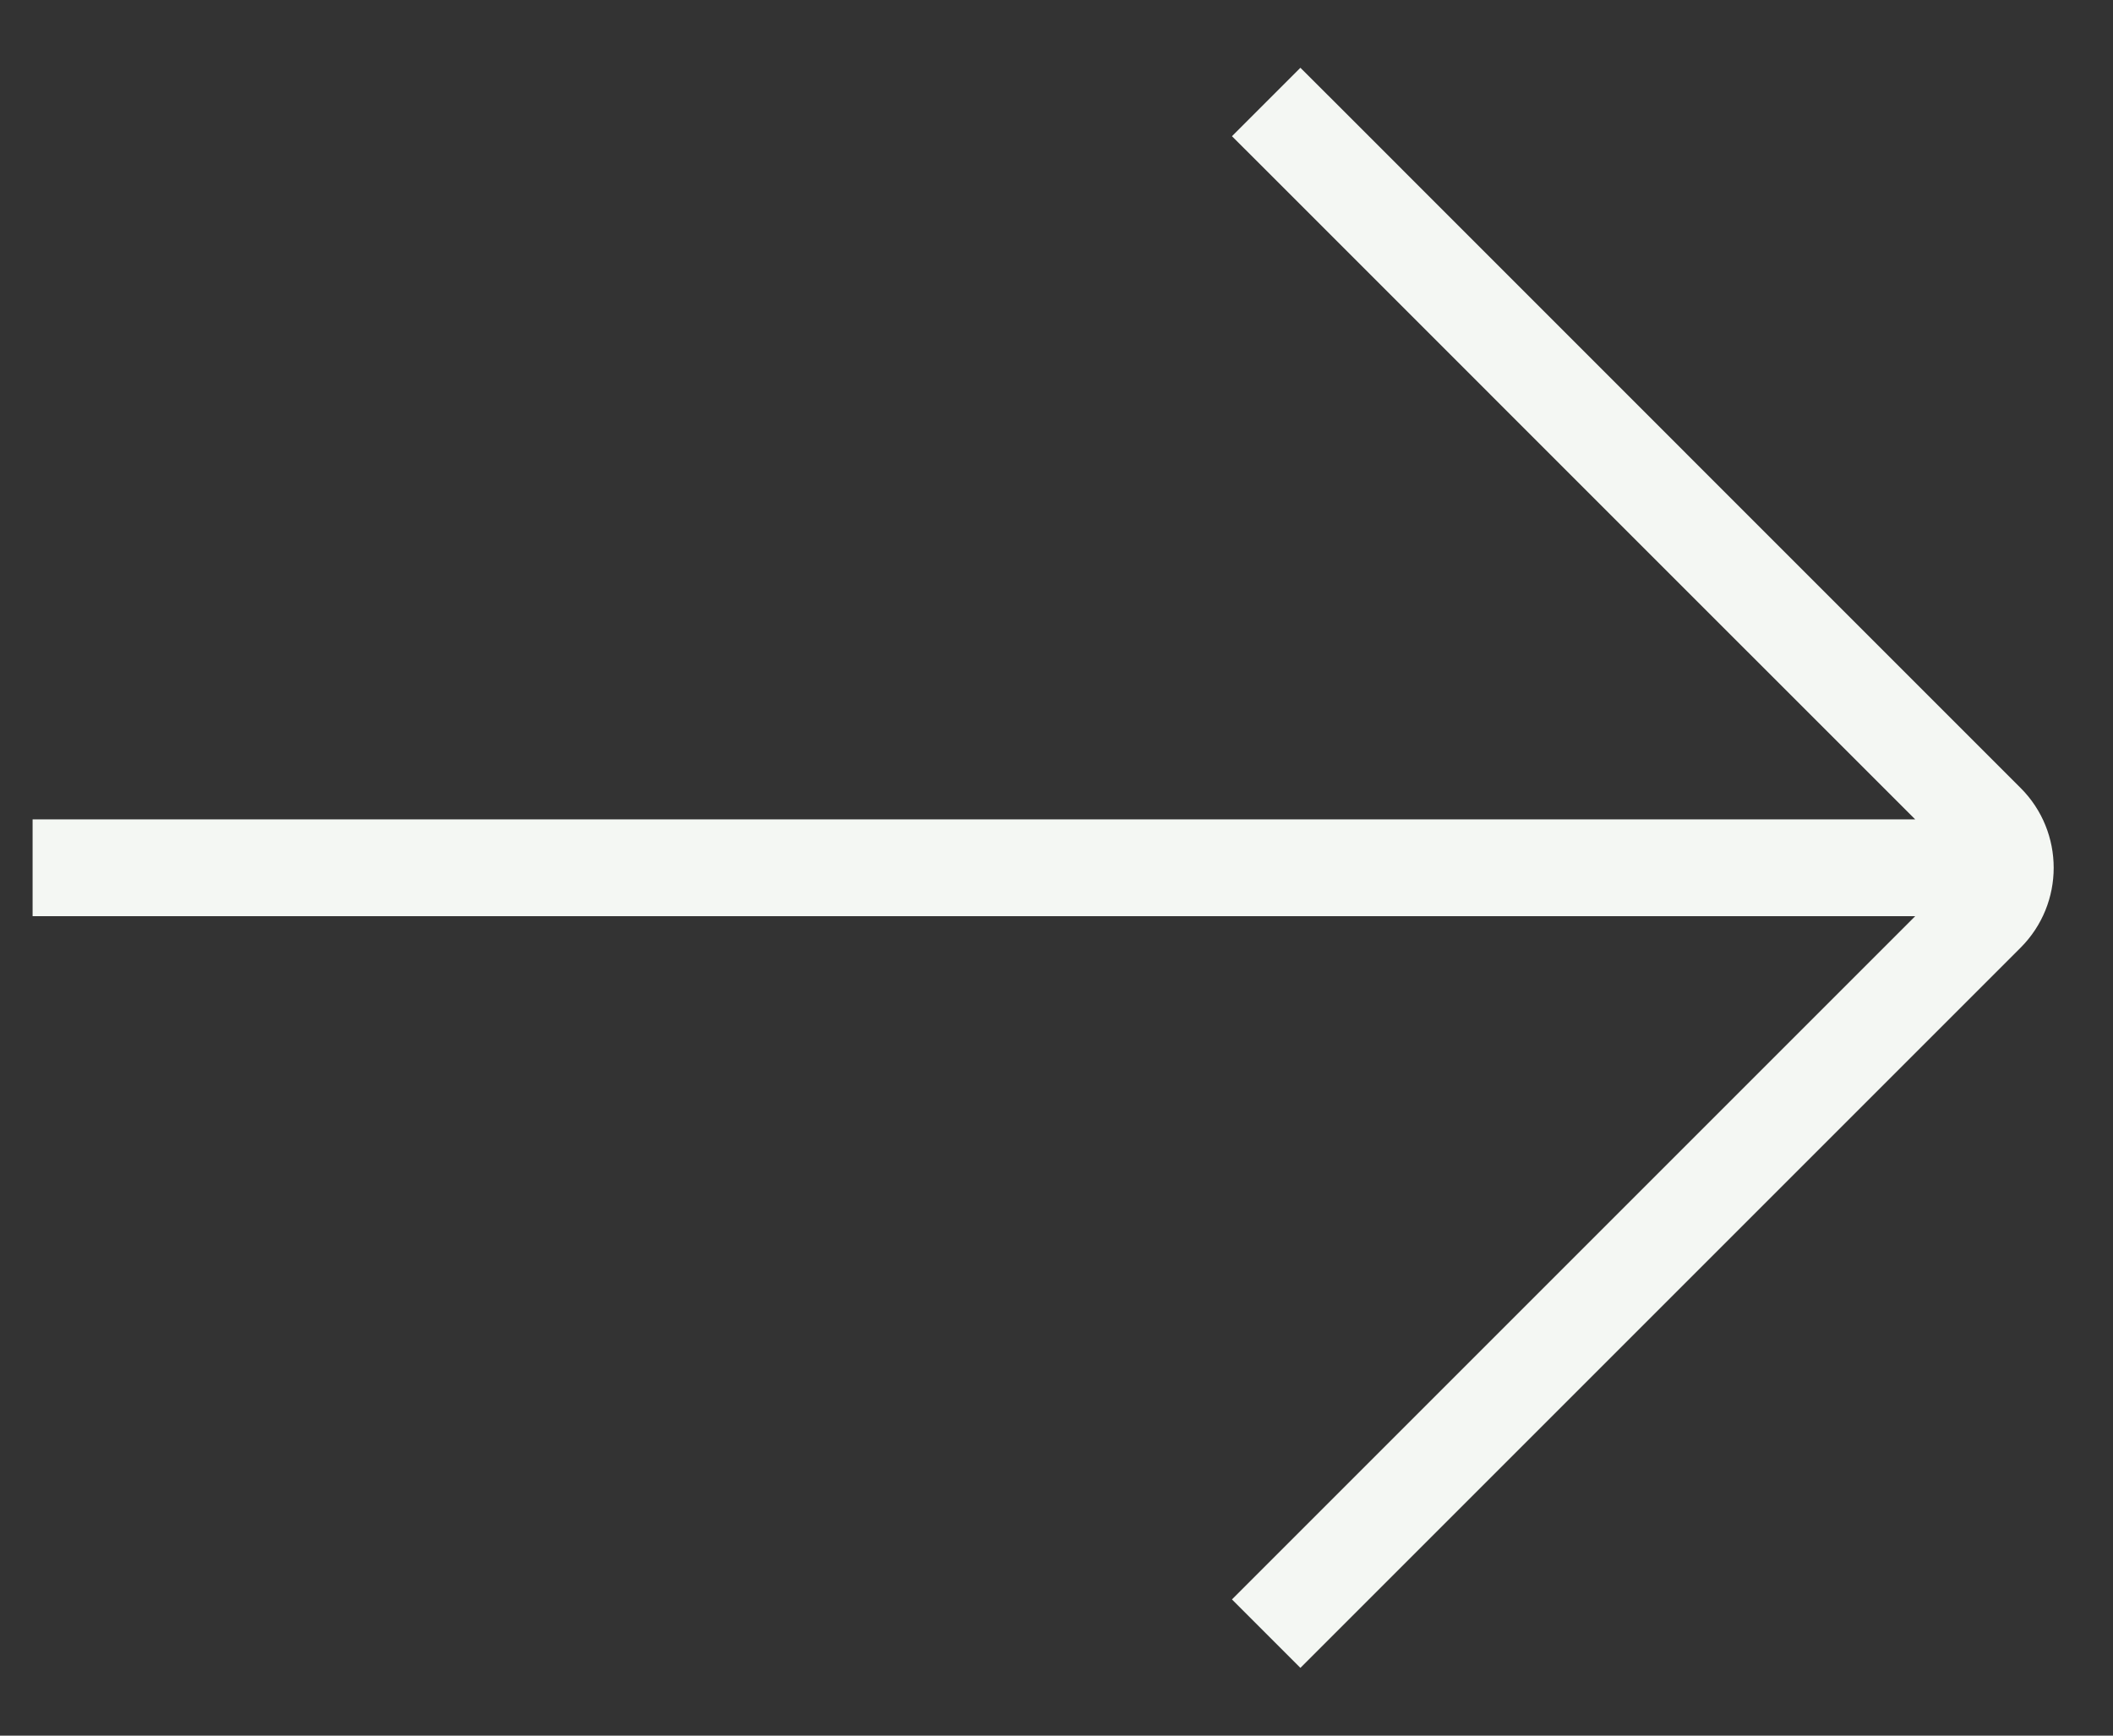 <svg width="28" height="23" viewBox="0 0 28 23" fill="none" xmlns="http://www.w3.org/2000/svg">
<rect x="0" y="0" width="28" height="23" fill="#333333" stroke="none"/>
<path fill-rule="evenodd" clip-rule="evenodd" d="M17.686 1.351L17.232 0.898L16.325 1.805L16.779 2.258L21.626 7.106L25.379 10.858L1.073 10.858H0.432V12.141H1.073L25.379 12.141L16.779 20.741L16.325 21.195L17.232 22.102L17.686 21.648L26.776 12.558C27.36 11.973 27.36 11.026 26.776 10.442L22.533 6.199L17.686 1.351Z" fill="#F4F7F3"/>
</svg>
